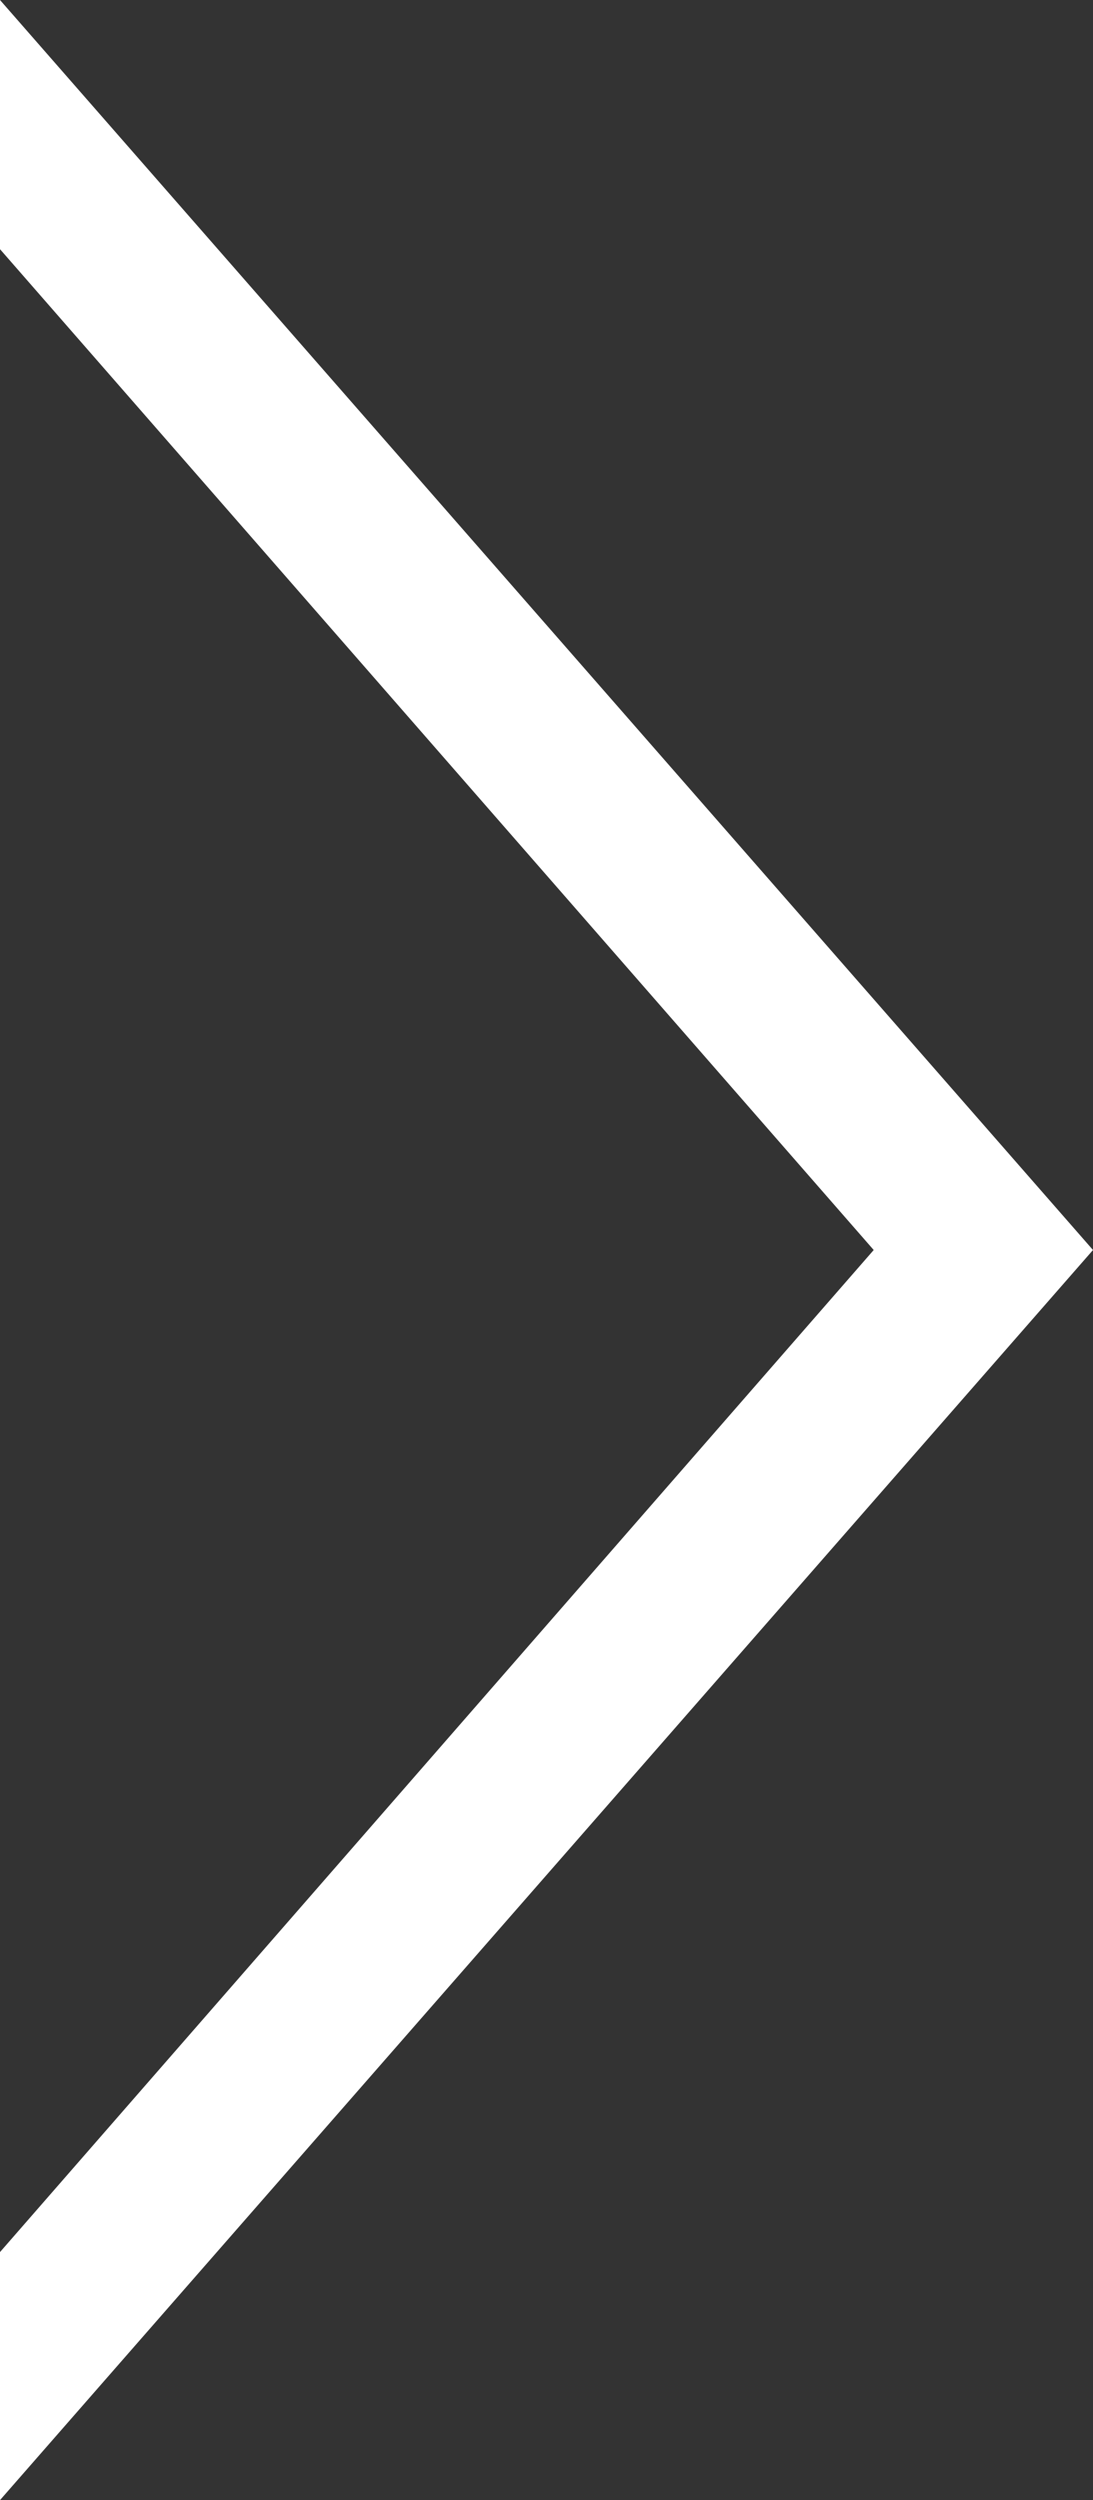 <?xml version="1.0" encoding="utf-8"?>
<!-- Generator: Adobe Illustrator 14.0.0, SVG Export Plug-In . SVG Version: 6.00 Build 43363)  -->
<!DOCTYPE svg PUBLIC "-//W3C//DTD SVG 1.1//EN" "http://www.w3.org/Graphics/SVG/1.1/DTD/svg11.dtd">
<svg version="1.1" id="Layer_1" xmlns="http://www.w3.org/2000/svg" xmlns:xlink="http://www.w3.org/1999/xlink" x="0px" y="0px"
	 width="13.248px" height="30.281px" viewBox="0 0 13.248 30.281" enable-background="new 0 0 13.248 30.281" xml:space="preserve">
<rect x="0" y="0" width="13.248" height="30.281" fill="#333333" stroke="none"/>
<polygon fill="#FFFFFF" points="13.248,15.14 0,0 0,3.018 10.59,15.14 0,27.277 0,30.281 "/>
</svg>
